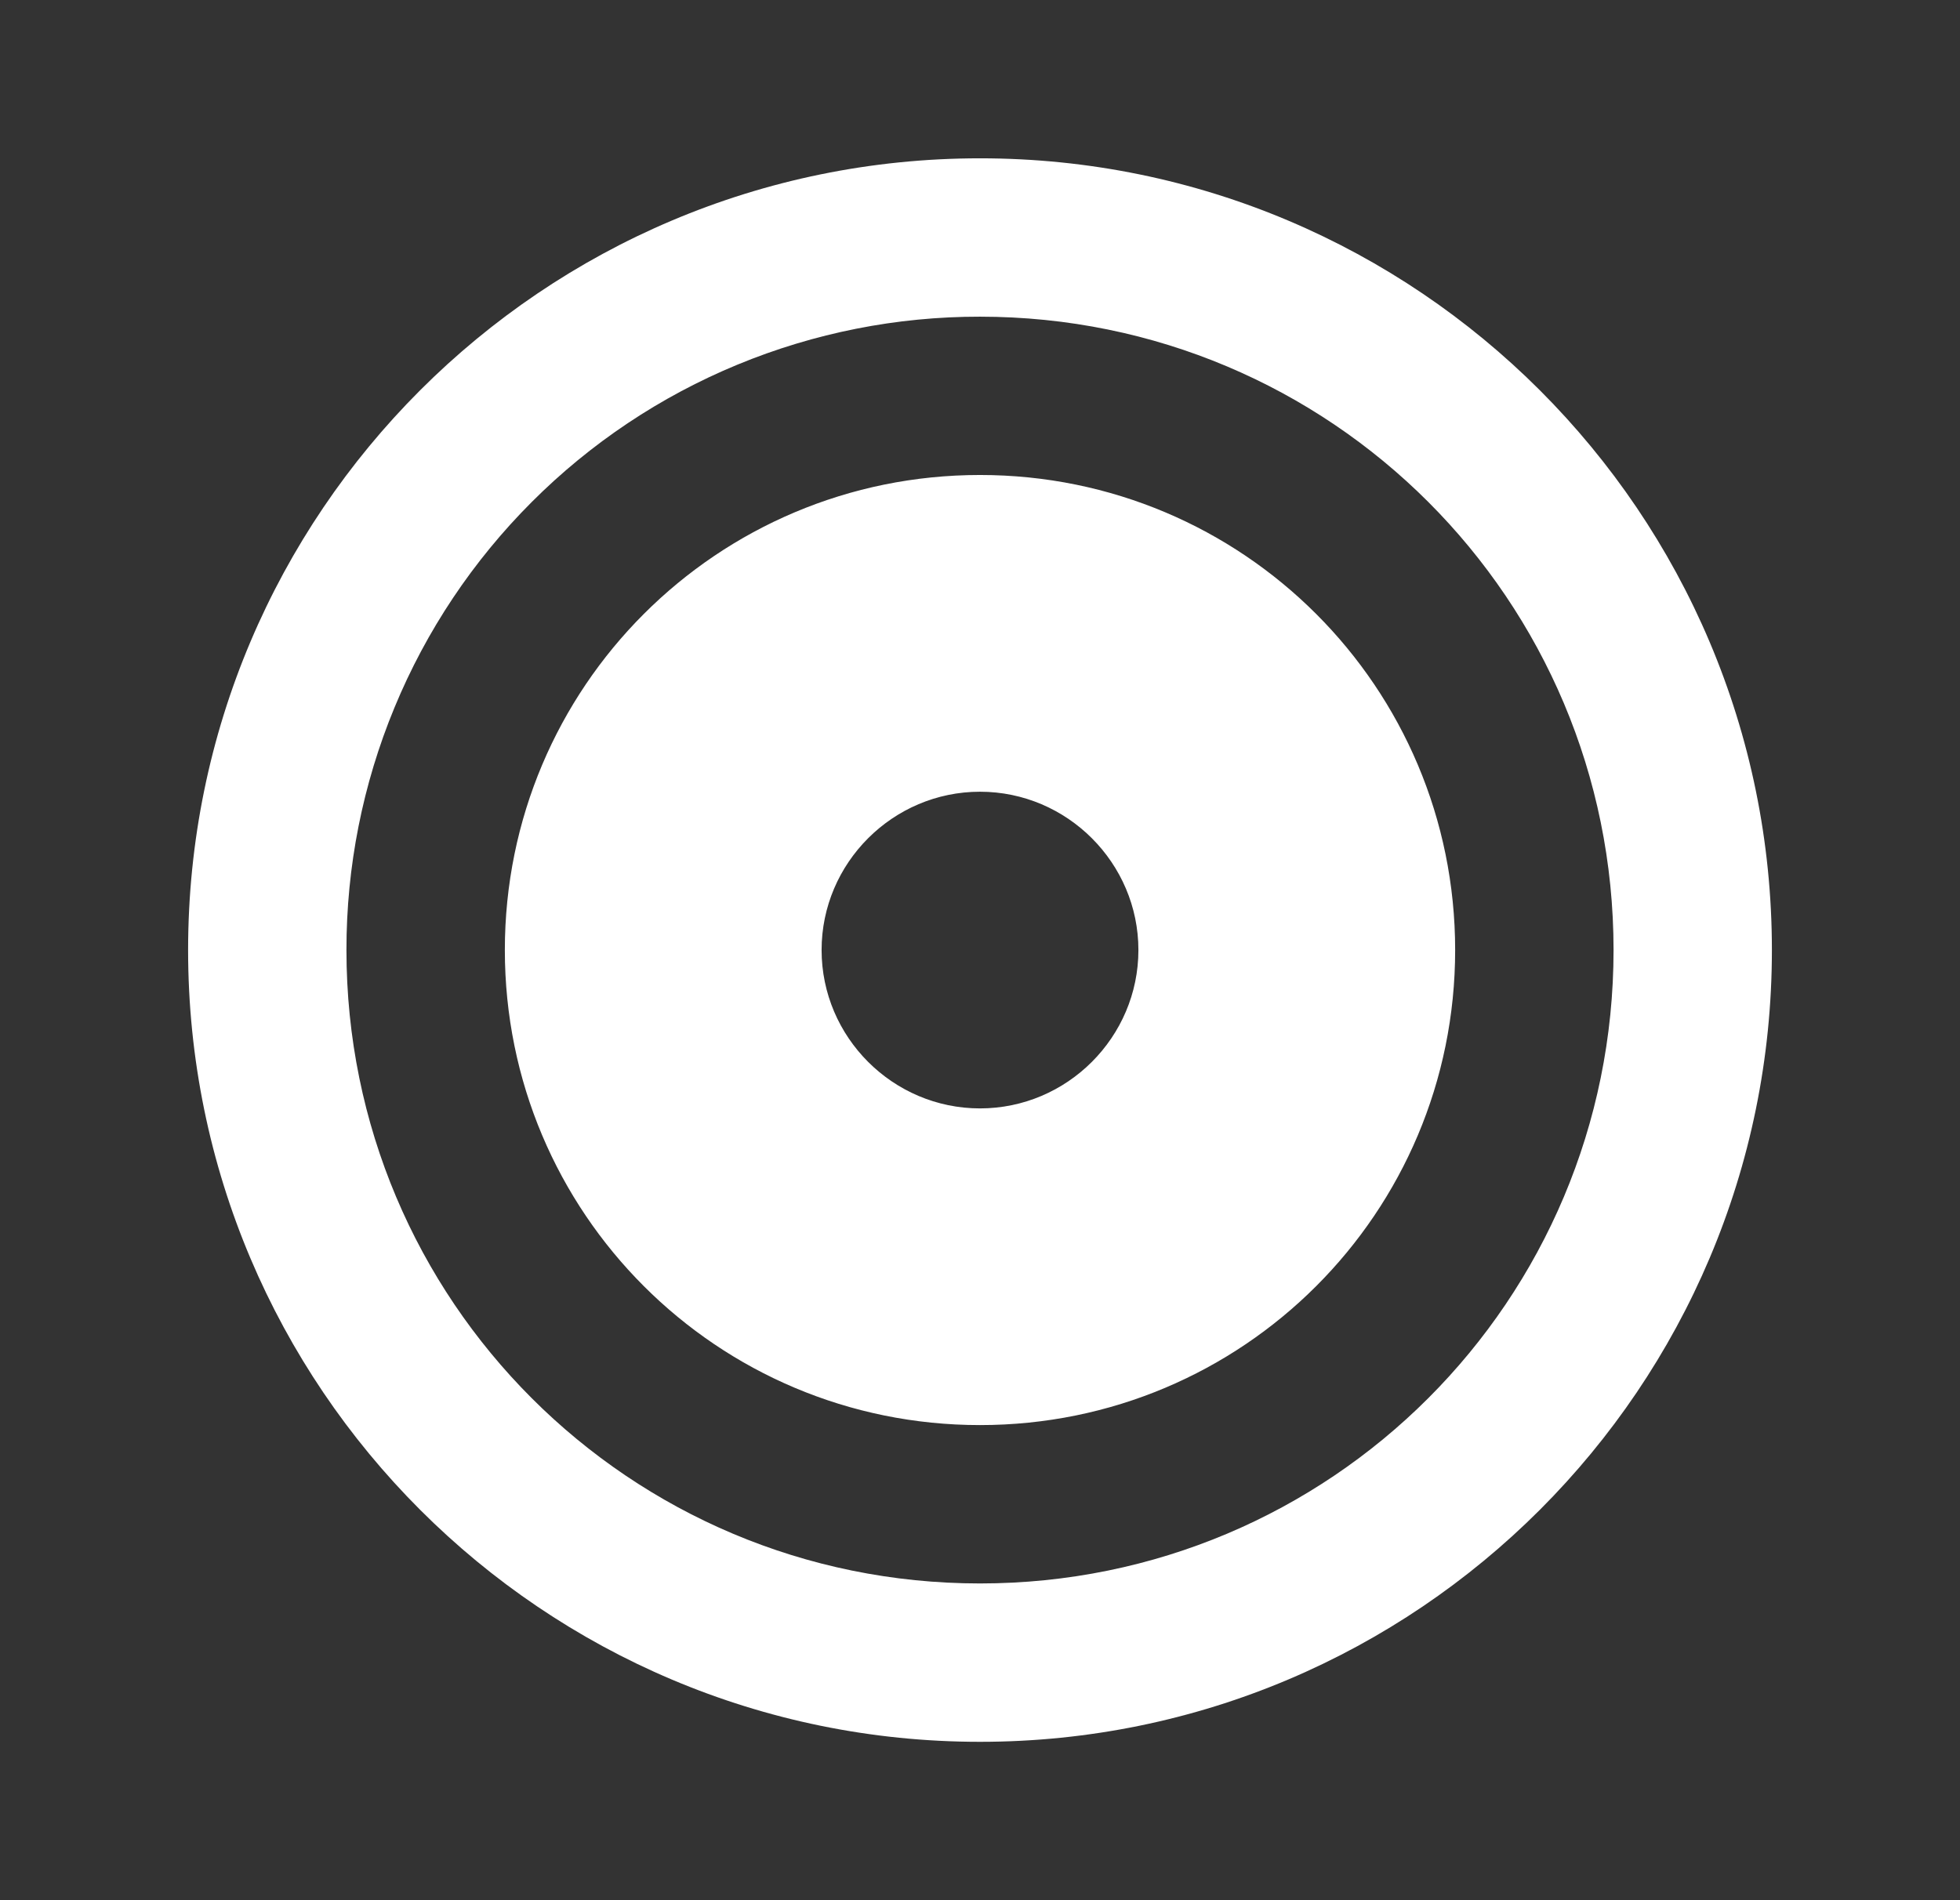 <?xml version="1.0" encoding="UTF-8"?>
<svg xmlns="http://www.w3.org/2000/svg" width="33" height="32" viewBox="0 0 33 32" fill="none">
  <rect x="0" y="0" width="33" height="32" fill="#333333" stroke="none"/>
  <g clip-path="url(#clip0_2385_9115)">
    <path d="M16.5 2.666C23.86 2.666 29.833 8.639 29.833 15.999C29.833 23.359 23.86 29.333 16.5 29.333C9.14 29.333 3.167 23.359 3.167 15.999C3.167 8.639 9.14 2.666 16.5 2.666ZM16.5 26.666C22.403 26.666 27.167 21.902 27.167 15.999C27.167 10.097 22.403 5.333 16.5 5.333C15.099 5.331 13.711 5.606 12.416 6.141C11.121 6.676 9.944 7.462 8.954 8.453C7.963 9.444 7.177 10.62 6.642 11.915C6.106 13.21 5.832 14.598 5.833 15.999C5.833 21.902 10.597 26.666 16.5 26.666ZM16.5 23.999C12.073 23.999 8.5 20.426 8.5 15.999C8.5 11.573 12.073 7.999 16.5 7.999C20.927 7.999 24.5 11.573 24.5 15.999C24.5 20.426 20.927 23.999 16.5 23.999ZM16.5 13.333C15.033 13.333 13.833 14.533 13.833 15.999C13.833 17.466 15.033 18.666 16.5 18.666C17.967 18.666 19.167 17.466 19.167 15.999C19.167 14.533 17.967 13.333 16.5 13.333Z" fill="white"></path>
  </g>
  <defs>
    <clipPath id="clip0_2385_9115">
      <rect width="32" height="32" fill="white" transform="translate(0.5)"></rect>
    </clipPath>
  </defs>
</svg>
